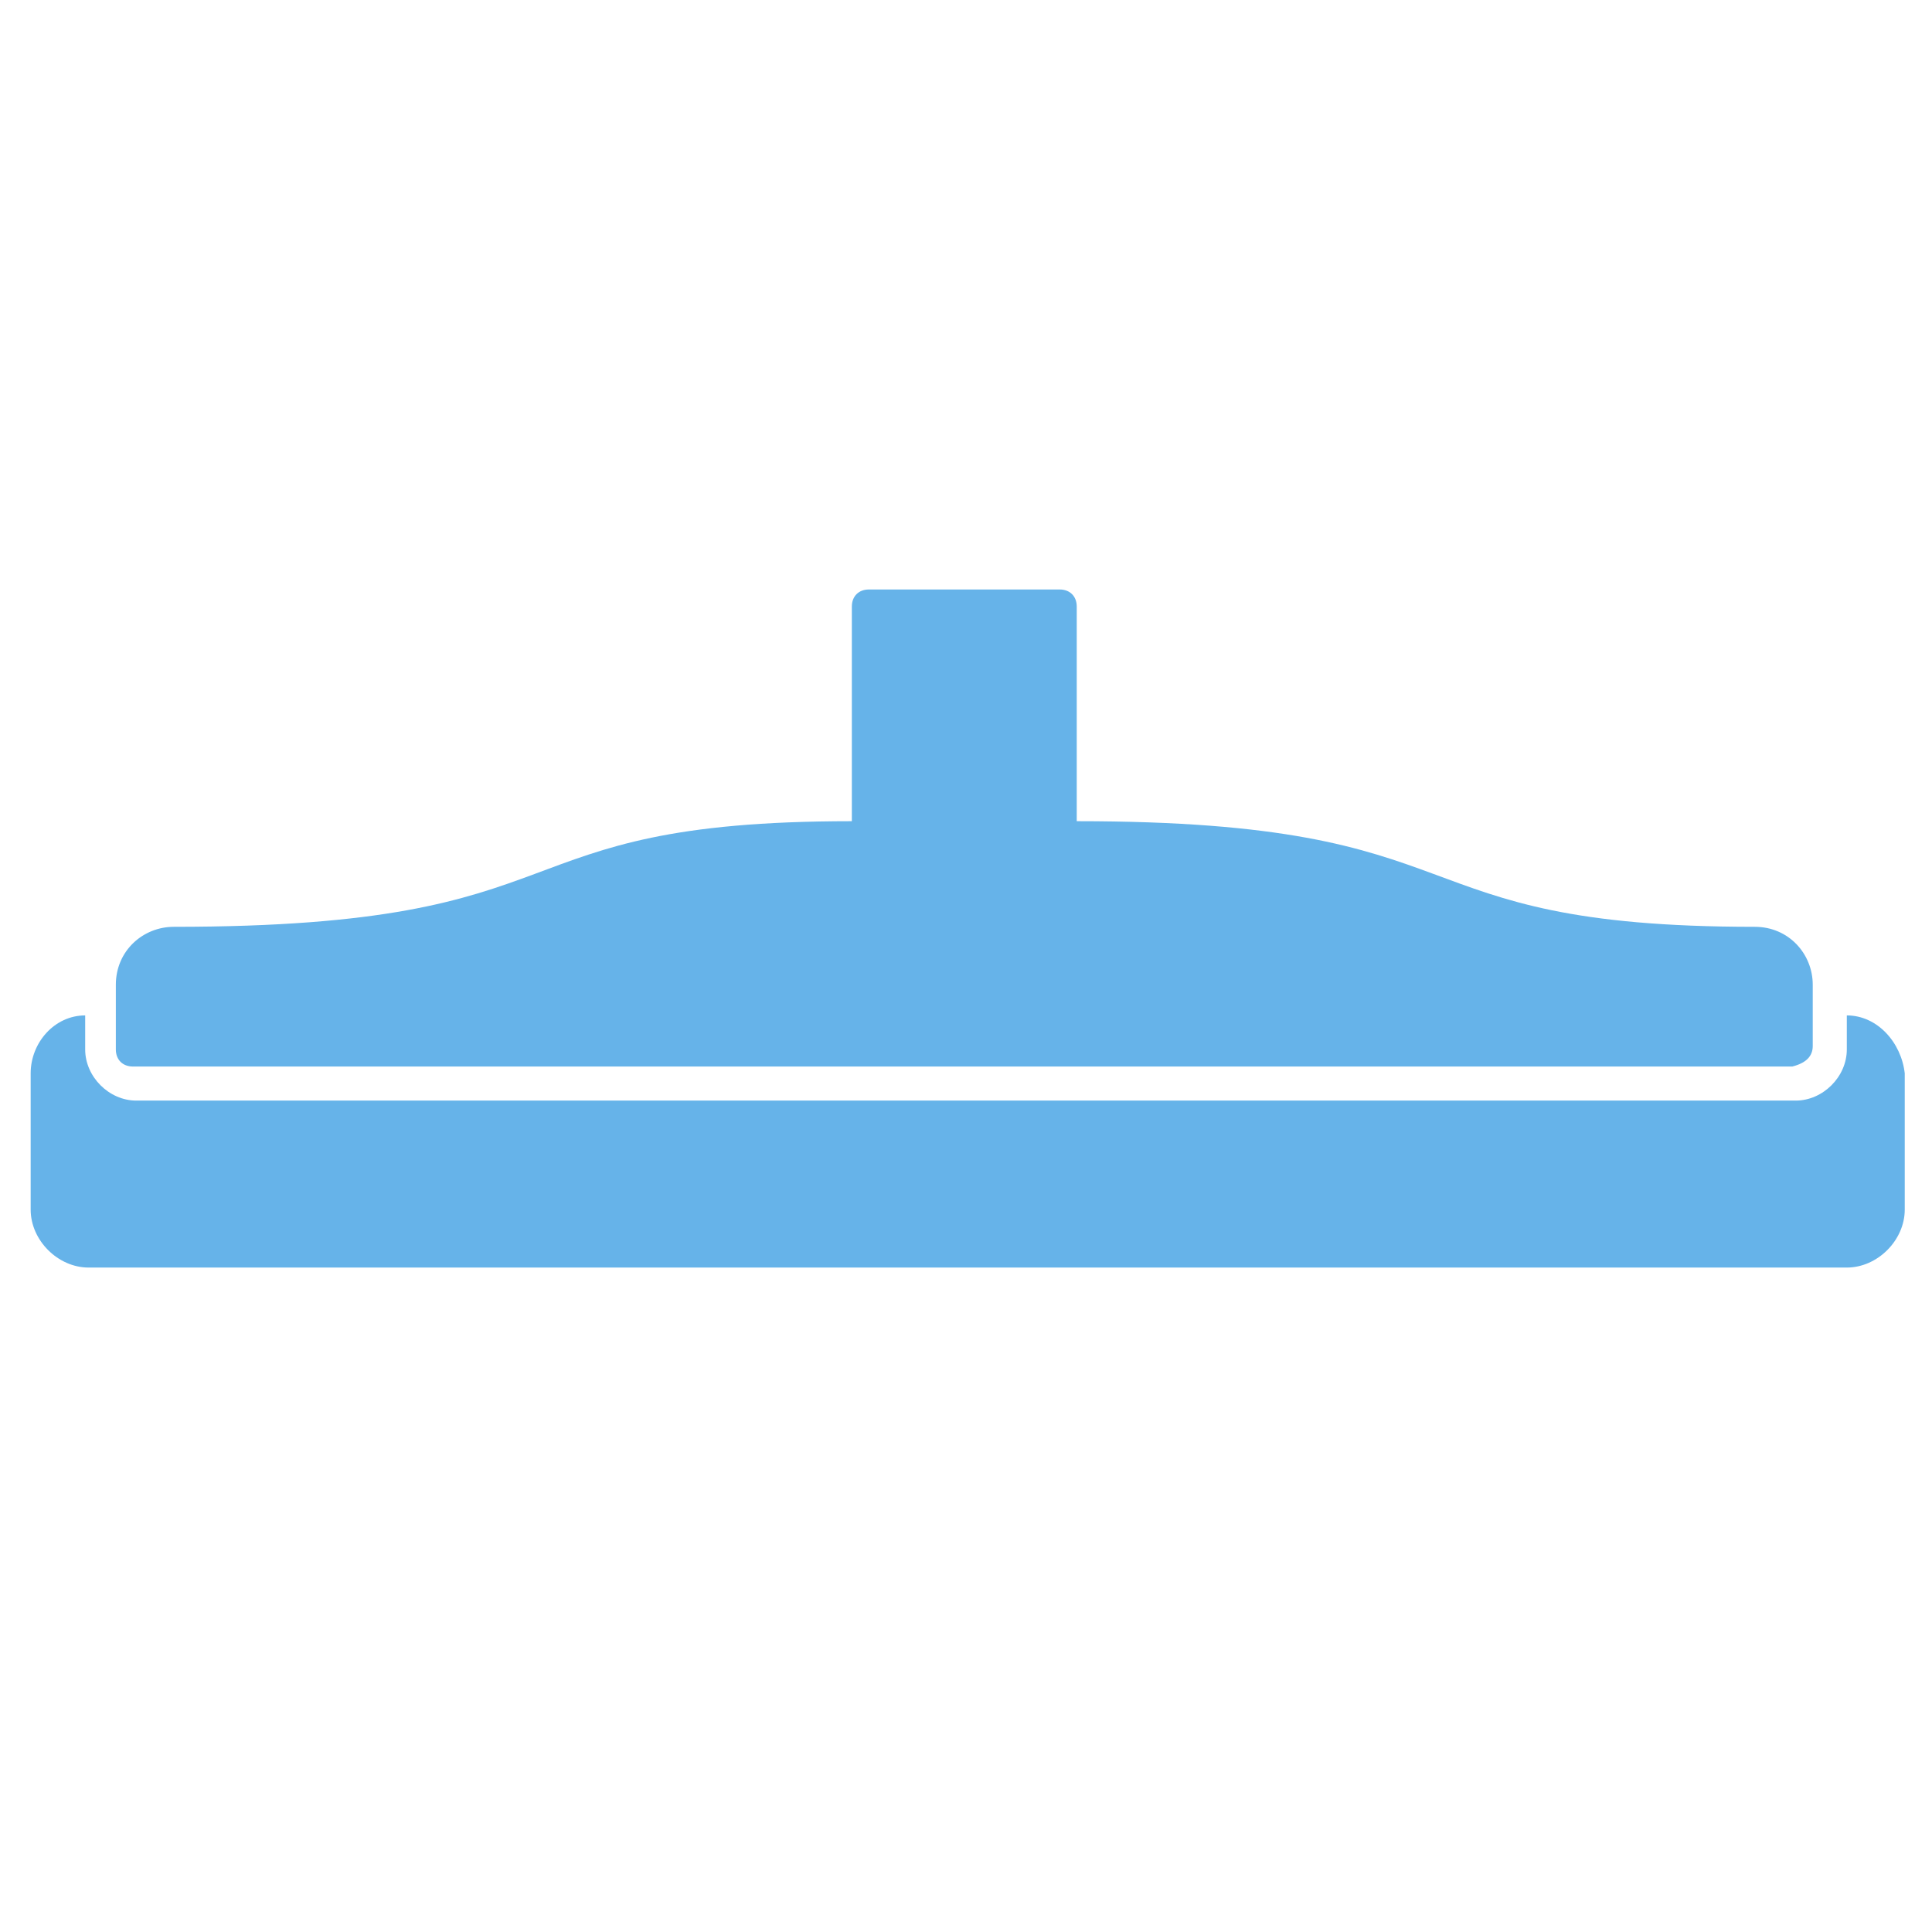 <?xml version="1.0" encoding="utf-8"?>
<!-- Generator: Adobe Illustrator 24.3.0, SVG Export Plug-In . SVG Version: 6.00 Build 0)  -->
<svg version="1.1" id="Calque_1" xmlns="http://www.w3.org/2000/svg" xmlns:xlink="http://www.w3.org/1999/xlink" x="0px" y="0px"
	 viewBox="0 0 56.7 56.7" style="enable-background:new 0 0 56.7 56.7;" xml:space="preserve">
<style type="text/css">
	.st0{fill:#66B3E9;}
</style>
<g id="v1">
	<path class="st0" d="M53.2,30.7v-1.8c0-0.9-0.7-1.7-1.7-1.7c0,0,0,0,0,0c-10.8,0-7.7-3.1-19.9-3.1v-6.3c0-0.3-0.2-0.5-0.5-0.5h-5.6
		c-0.3,0-0.5,0.2-0.5,0.5v6.3c-10.7,0-7.5,3.1-19.9,3.1c-0.9,0-1.7,0.7-1.7,1.7c0,0,0,0,0,0v1.9c0,0.3,0.2,0.5,0.5,0.5c0,0,0,0,0,0
		h48.7C53,31.2,53.2,31,53.2,30.7C53.2,30.7,53.2,30.7,53.2,30.7z"/>
	<path class="st0" d="M54.2,29.8v1c0,0.8-0.7,1.5-1.5,1.5H4c-0.8,0-1.5-0.7-1.5-1.5c0,0,0,0,0,0v-1c-0.9,0-1.6,0.8-1.6,1.7v4
		c0,0.9,0.8,1.7,1.7,1.7h0h51.6c0.9,0,1.7-0.8,1.7-1.7l0,0v-4C55.8,30.6,55.1,29.8,54.2,29.8z"/>
</g>
</svg>

